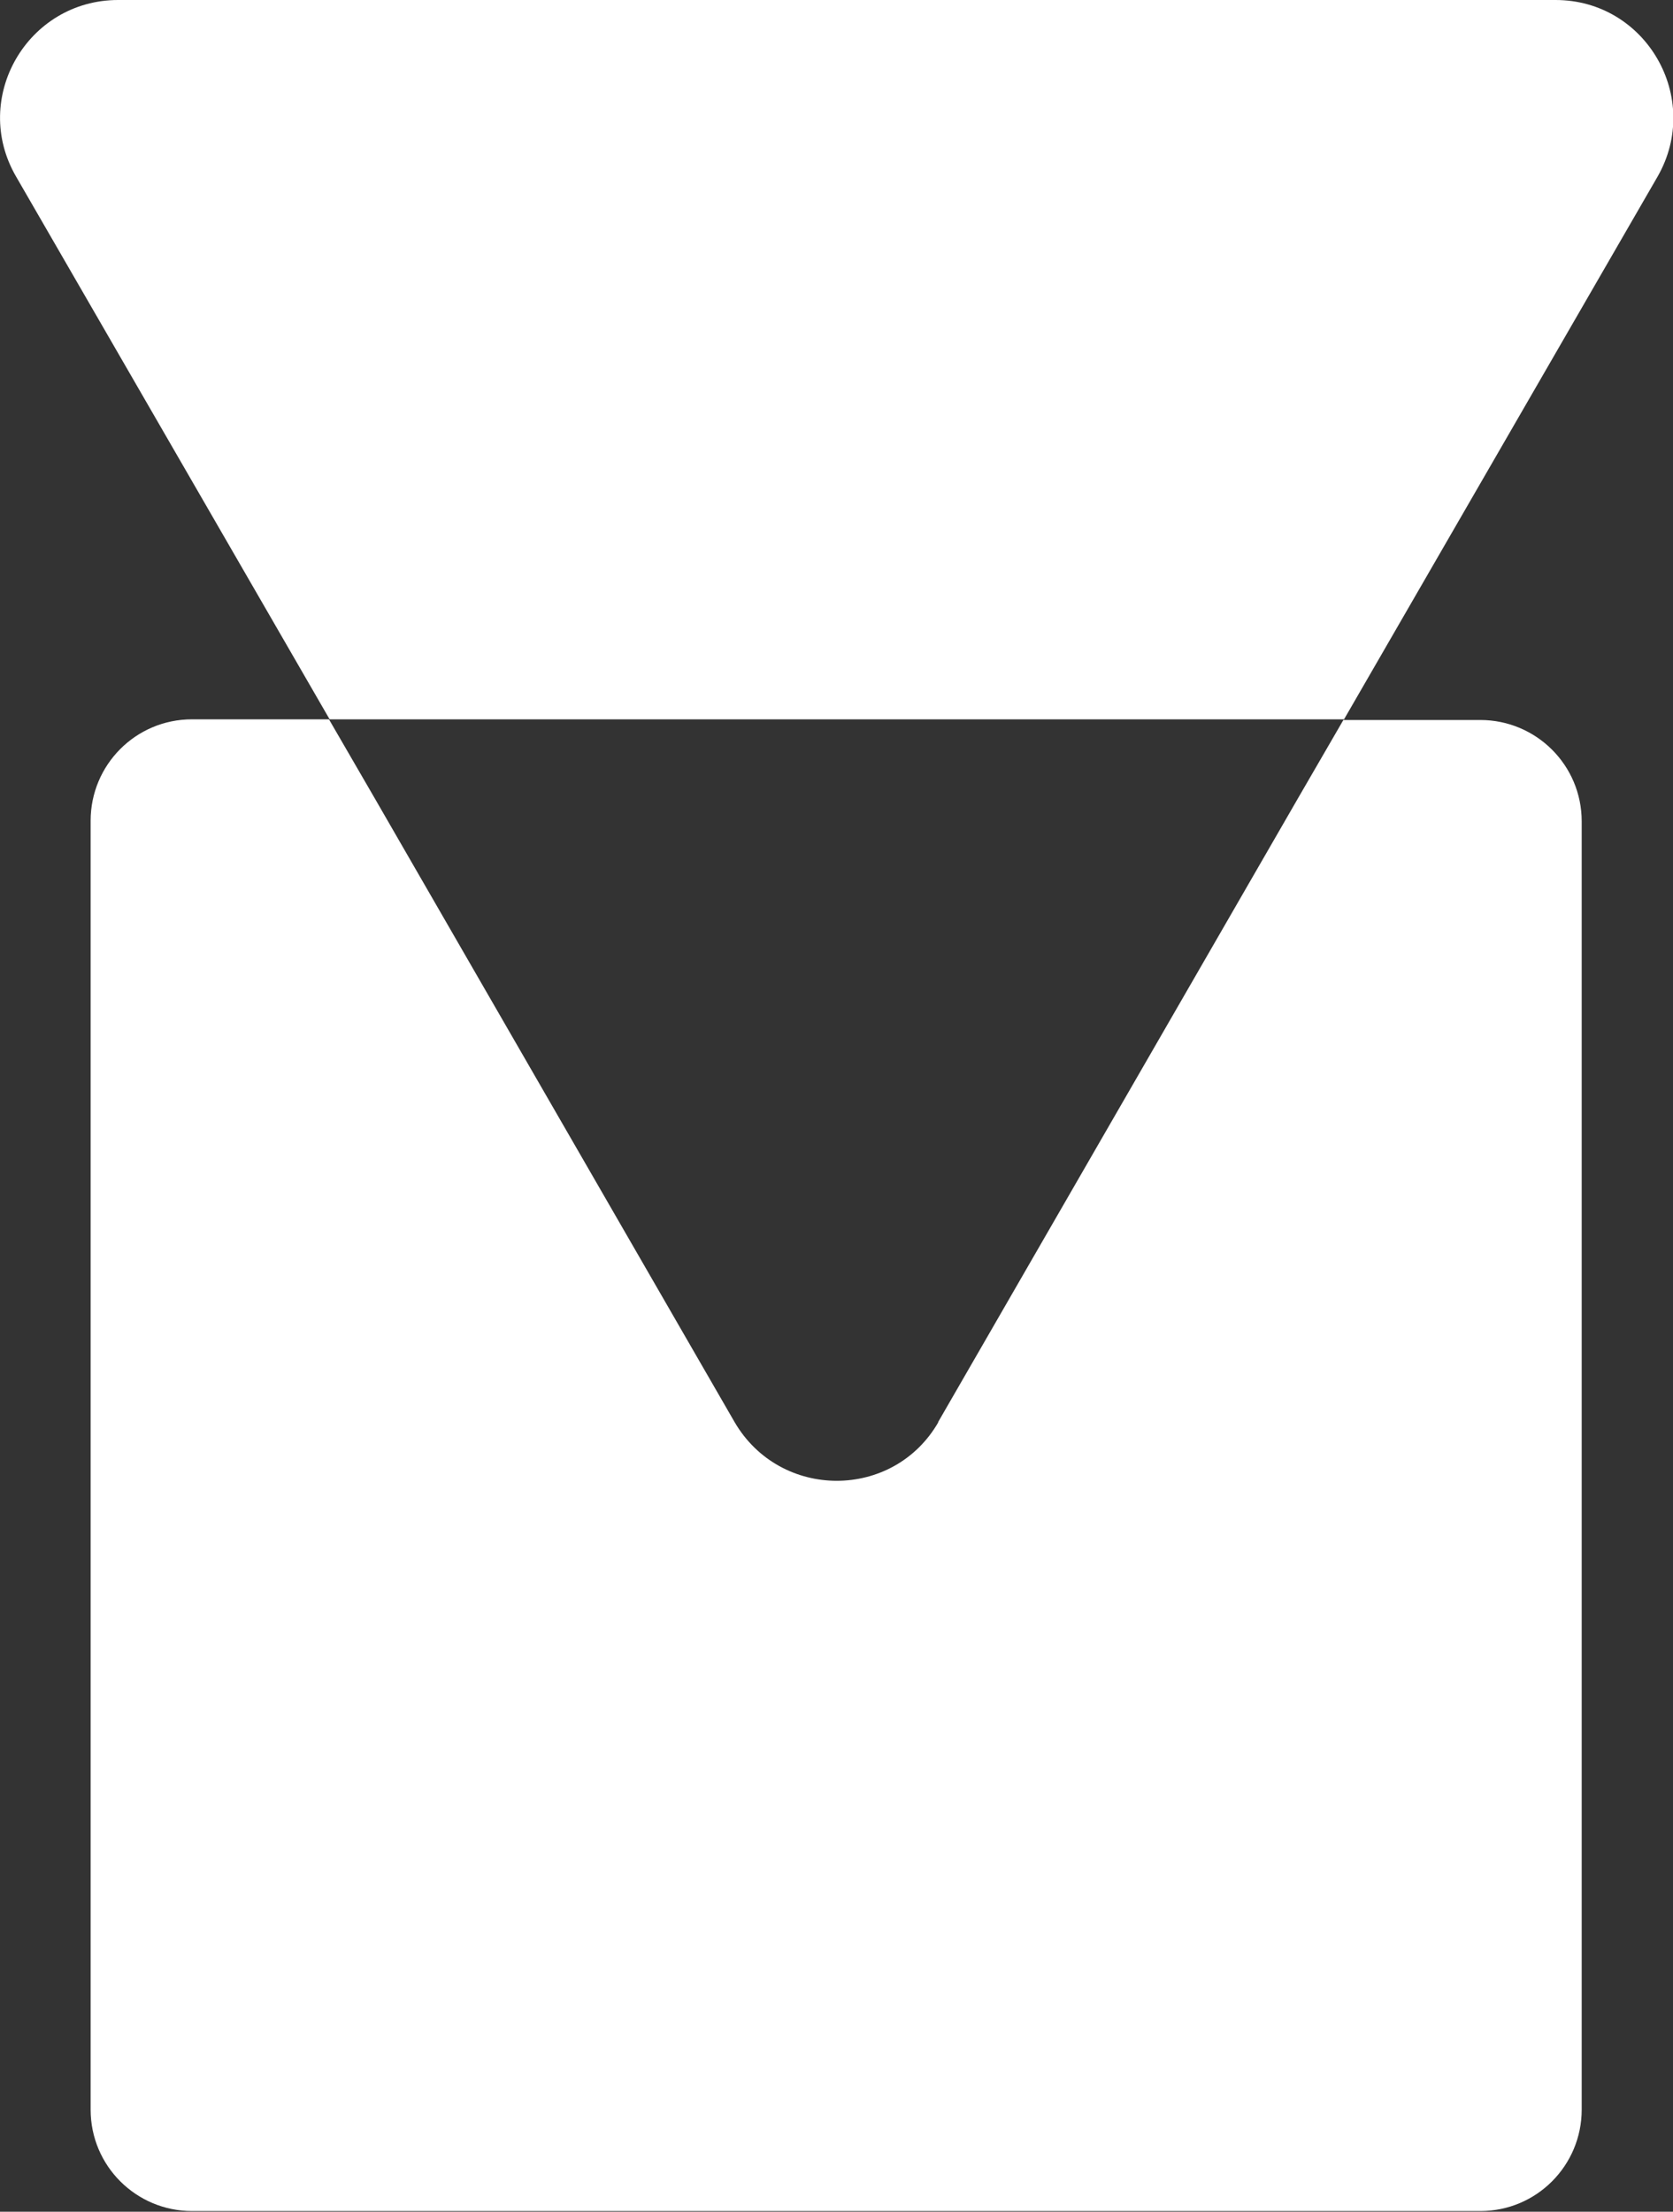 <?xml version="1.0" encoding="UTF-8"?>
<svg id="Layer_1" xmlns="http://www.w3.org/2000/svg" width="24.92" height="32.93" viewBox="0 0 24.92 32.93">
  <rect x="0" y="0" width="24.92" height="32.93" fill="#333333" stroke="none"/>
  <defs>
    <style>
      .cls-1 {
        fill: #fff;
      }
    </style>
  </defs>
  <path class="cls-1" d="M13.98,21.17c-.67,1.17-2.36,1.17-3.04,0l-5.35-9.27-.69-1.19h-2.04c-.84,0-1.51.68-1.51,1.51v19.19c0,.84.68,1.51,1.51,1.51h19.19c.84,0,1.51-.68,1.51-1.51V12.23c0-.84-.68-1.51-1.51-1.51h-2.04l-.69,1.19-5.35,9.27Z"/>
  <path class="cls-1" d="M23.16,0H1.76C.41,0-.44,1.46.24,2.63l4.67,8.08h15.11l4.67-8.08c.67-1.17-.17-2.63-1.52-2.63Z"/>
</svg>